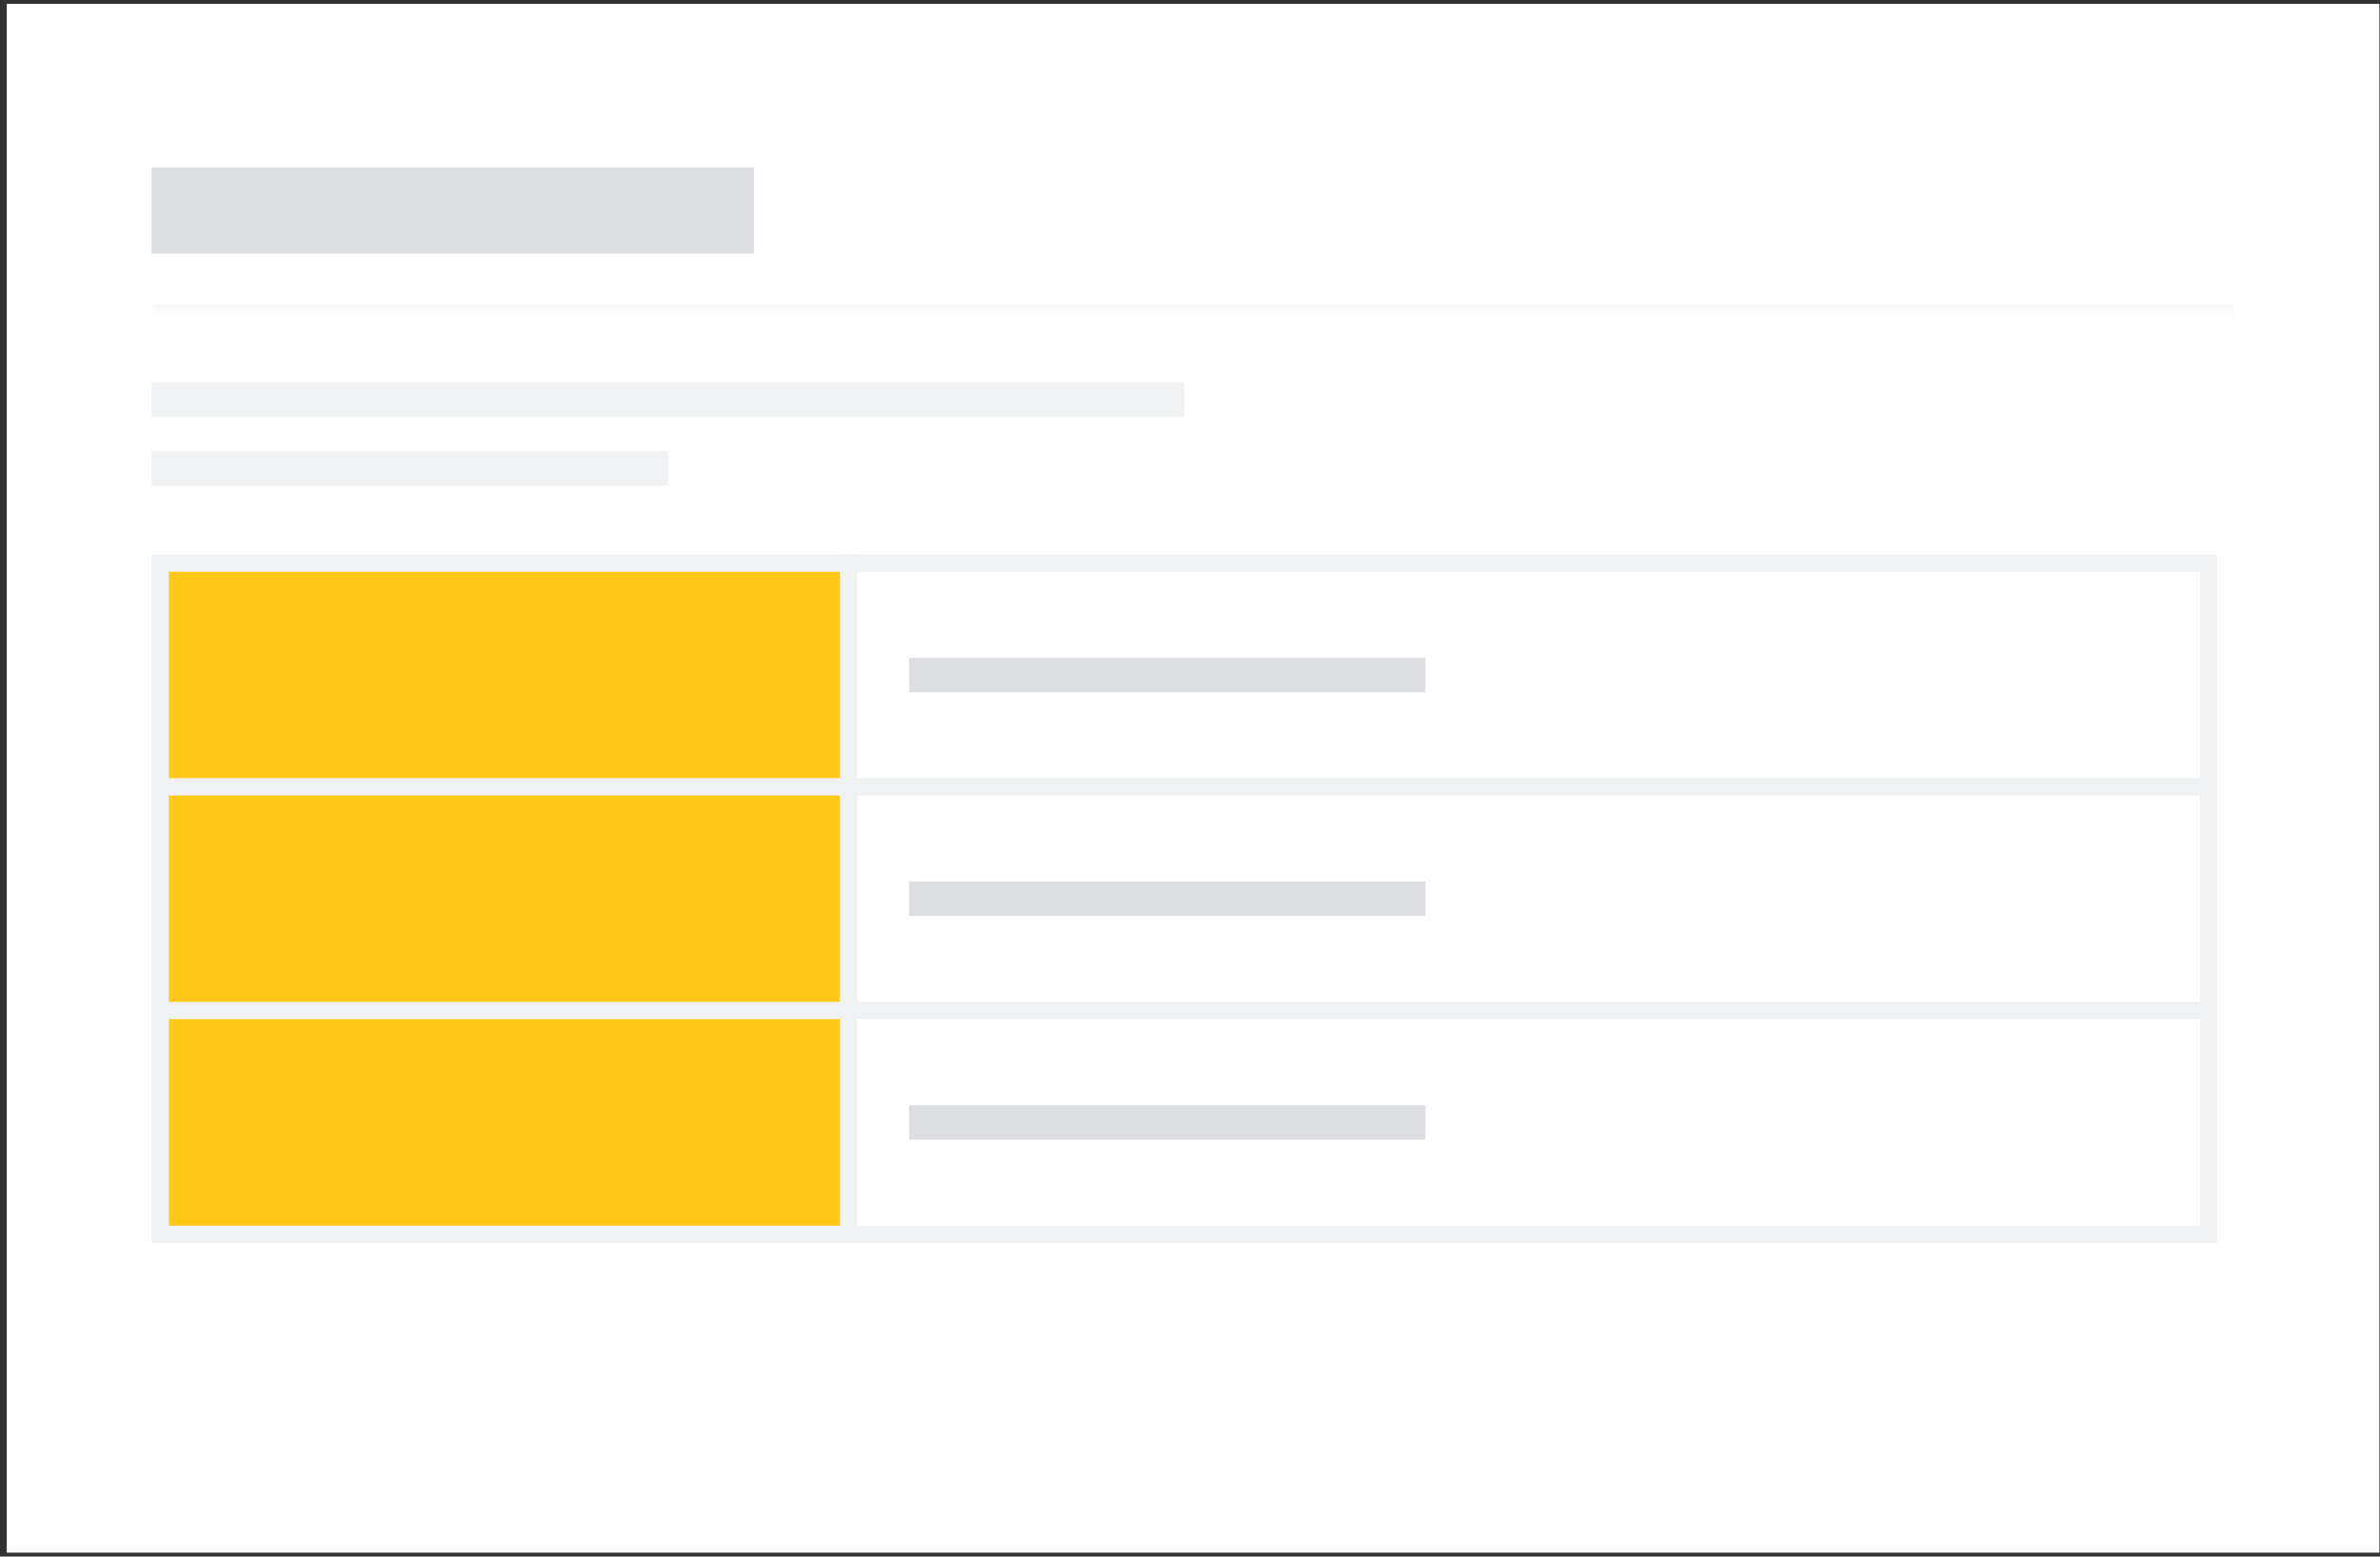 <svg width="321" height="210" viewBox="0 0 321 210" fill="none" xmlns="http://www.w3.org/2000/svg">
<rect x="0" y="0" width="321" height="210" fill="#333333" stroke="none"/>
<rect width="320" height="208.952" transform="translate(0.915 0.523)" fill="white"/>
<mask id="path-1-inside-1_334_22612" fill="white">
<path d="M20.453 14.454L301.378 14.454L301.378 42.314L20.453 42.314L20.453 14.454Z"/>
</mask>
<path d="M301.378 41.093L20.453 41.093L20.453 43.535L301.378 43.535L301.378 41.093Z" fill="#F8F8F8" mask="url(#path-1-inside-1_334_22612)"/>
<rect x="20.453" y="22.58" width="81.259" height="11.608" fill="#DDDEE1"/>
<rect x="20.453" y="51.601" width="139.302" height="4.643" fill="#F0F1F2"/>
<rect x="20.453" y="60.887" width="69.651" height="4.643" fill="#F0F1F2"/>
<rect x="21.613" y="75.979" width="92.868" height="30.182" fill="#FFC716"/>
<rect x="21.613" y="75.979" width="92.868" height="30.182" stroke="#F0F1F2" stroke-width="2.322"/>
<rect x="114.481" y="75.979" width="183.414" height="30.182" fill="white"/>
<rect x="114.481" y="75.979" width="183.414" height="30.182" stroke="#F0F1F2" stroke-width="2.322"/>
<rect x="122.607" y="88.748" width="69.651" height="4.643" fill="#DDDEE1"/>
<rect x="21.613" y="106.161" width="92.868" height="30.182" fill="#FFC716"/>
<rect x="21.613" y="106.161" width="92.868" height="30.182" stroke="#F0F1F2" stroke-width="2.322"/>
<rect x="114.481" y="106.161" width="183.414" height="30.182" fill="white"/>
<rect x="114.481" y="106.161" width="183.414" height="30.182" stroke="#F0F1F2" stroke-width="2.322"/>
<rect x="122.607" y="118.93" width="69.651" height="4.643" fill="#DDDEE1"/>
<rect x="21.613" y="136.343" width="92.868" height="30.182" fill="#FFC716"/>
<rect x="21.613" y="136.343" width="92.868" height="30.182" stroke="#F0F1F2" stroke-width="2.322"/>
<rect x="114.481" y="136.343" width="183.414" height="30.182" fill="white"/>
<rect x="114.481" y="136.343" width="183.414" height="30.182" stroke="#F0F1F2" stroke-width="2.322"/>
<rect x="122.607" y="149.112" width="69.651" height="4.643" fill="#DDDEE1"/>
</svg>
